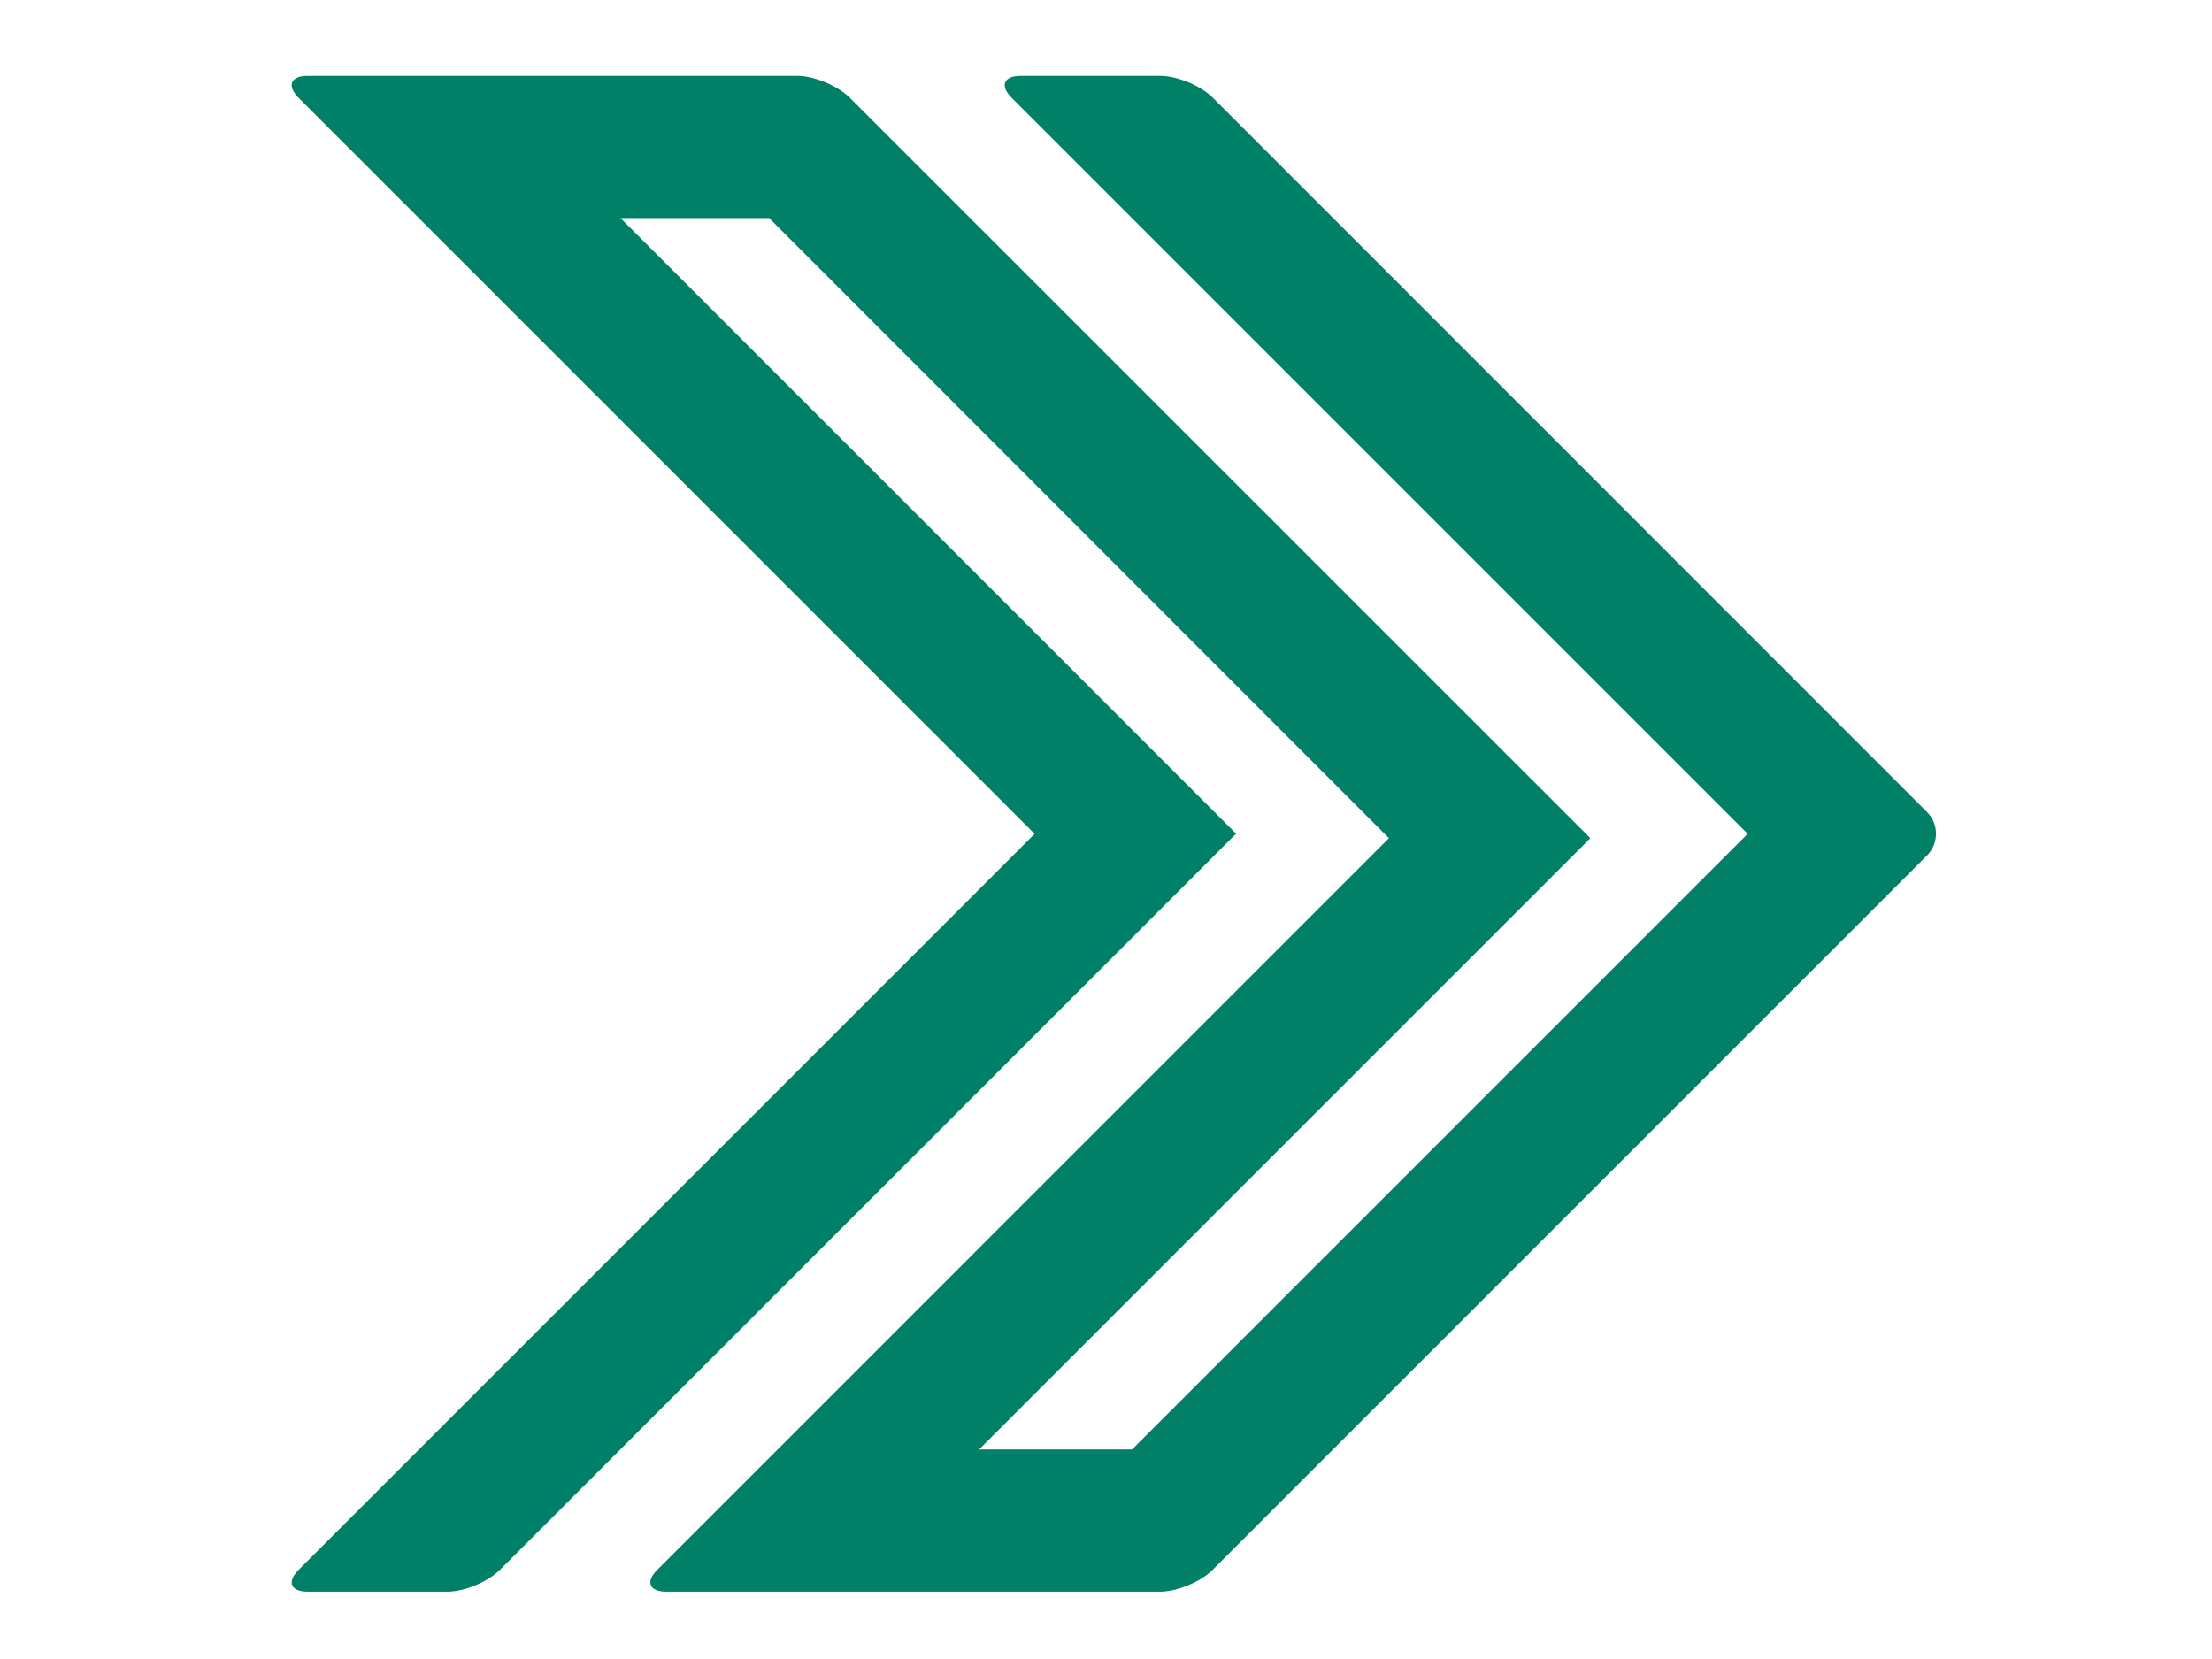 <?xml version="1.0" encoding="utf-8"?>
<!-- Generator: Adobe Illustrator 24.1.2, SVG Export Plug-In . SVG Version: 6.00 Build 0)  -->
<svg version="1.1" id="Layer_1" xmlns="http://www.w3.org/2000/svg" xmlns:xlink="http://www.w3.org/1999/xlink" x="0px" y="0px" viewBox="0 0 1333 1000" style="enable-background:new 0 0 1333 1000;" xml:space="preserve">
  <style type="text/css">
	.st0{fill:#008066;}
</style>
  <path class="st0" d="M682.2,873.5h-92.2l368.4-368.4L512.1,58.9c-7.3-7.3-21.5-13.2-31.8-13.2H185.4c-10.3,0-12.7,5.9-5.5,13.2
	l443.6,443.6L180,946c-7.3,7.3-4.9,13.2,5.5,13.2h84c10.3,0,24.5-5.9,31.8-13.2l443.6-443.6l-371-371l89.6,0L837,505.1L396.1,946
	c-7.3,7.3-4.8,13.2,5.5,13.2H699c10.3,0,24.5-5.9,31.8-13.2l430.4-430.4c7.3-7.3,7.3-19.1,0-26.3L730.9,58.9
	c-7.3-7.3-21.5-13.2-31.8-13.2h-84c-10.3,0-12.7,5.9-5.5,13.2l443.6,443.6L682.2,873.5z" />
</svg>